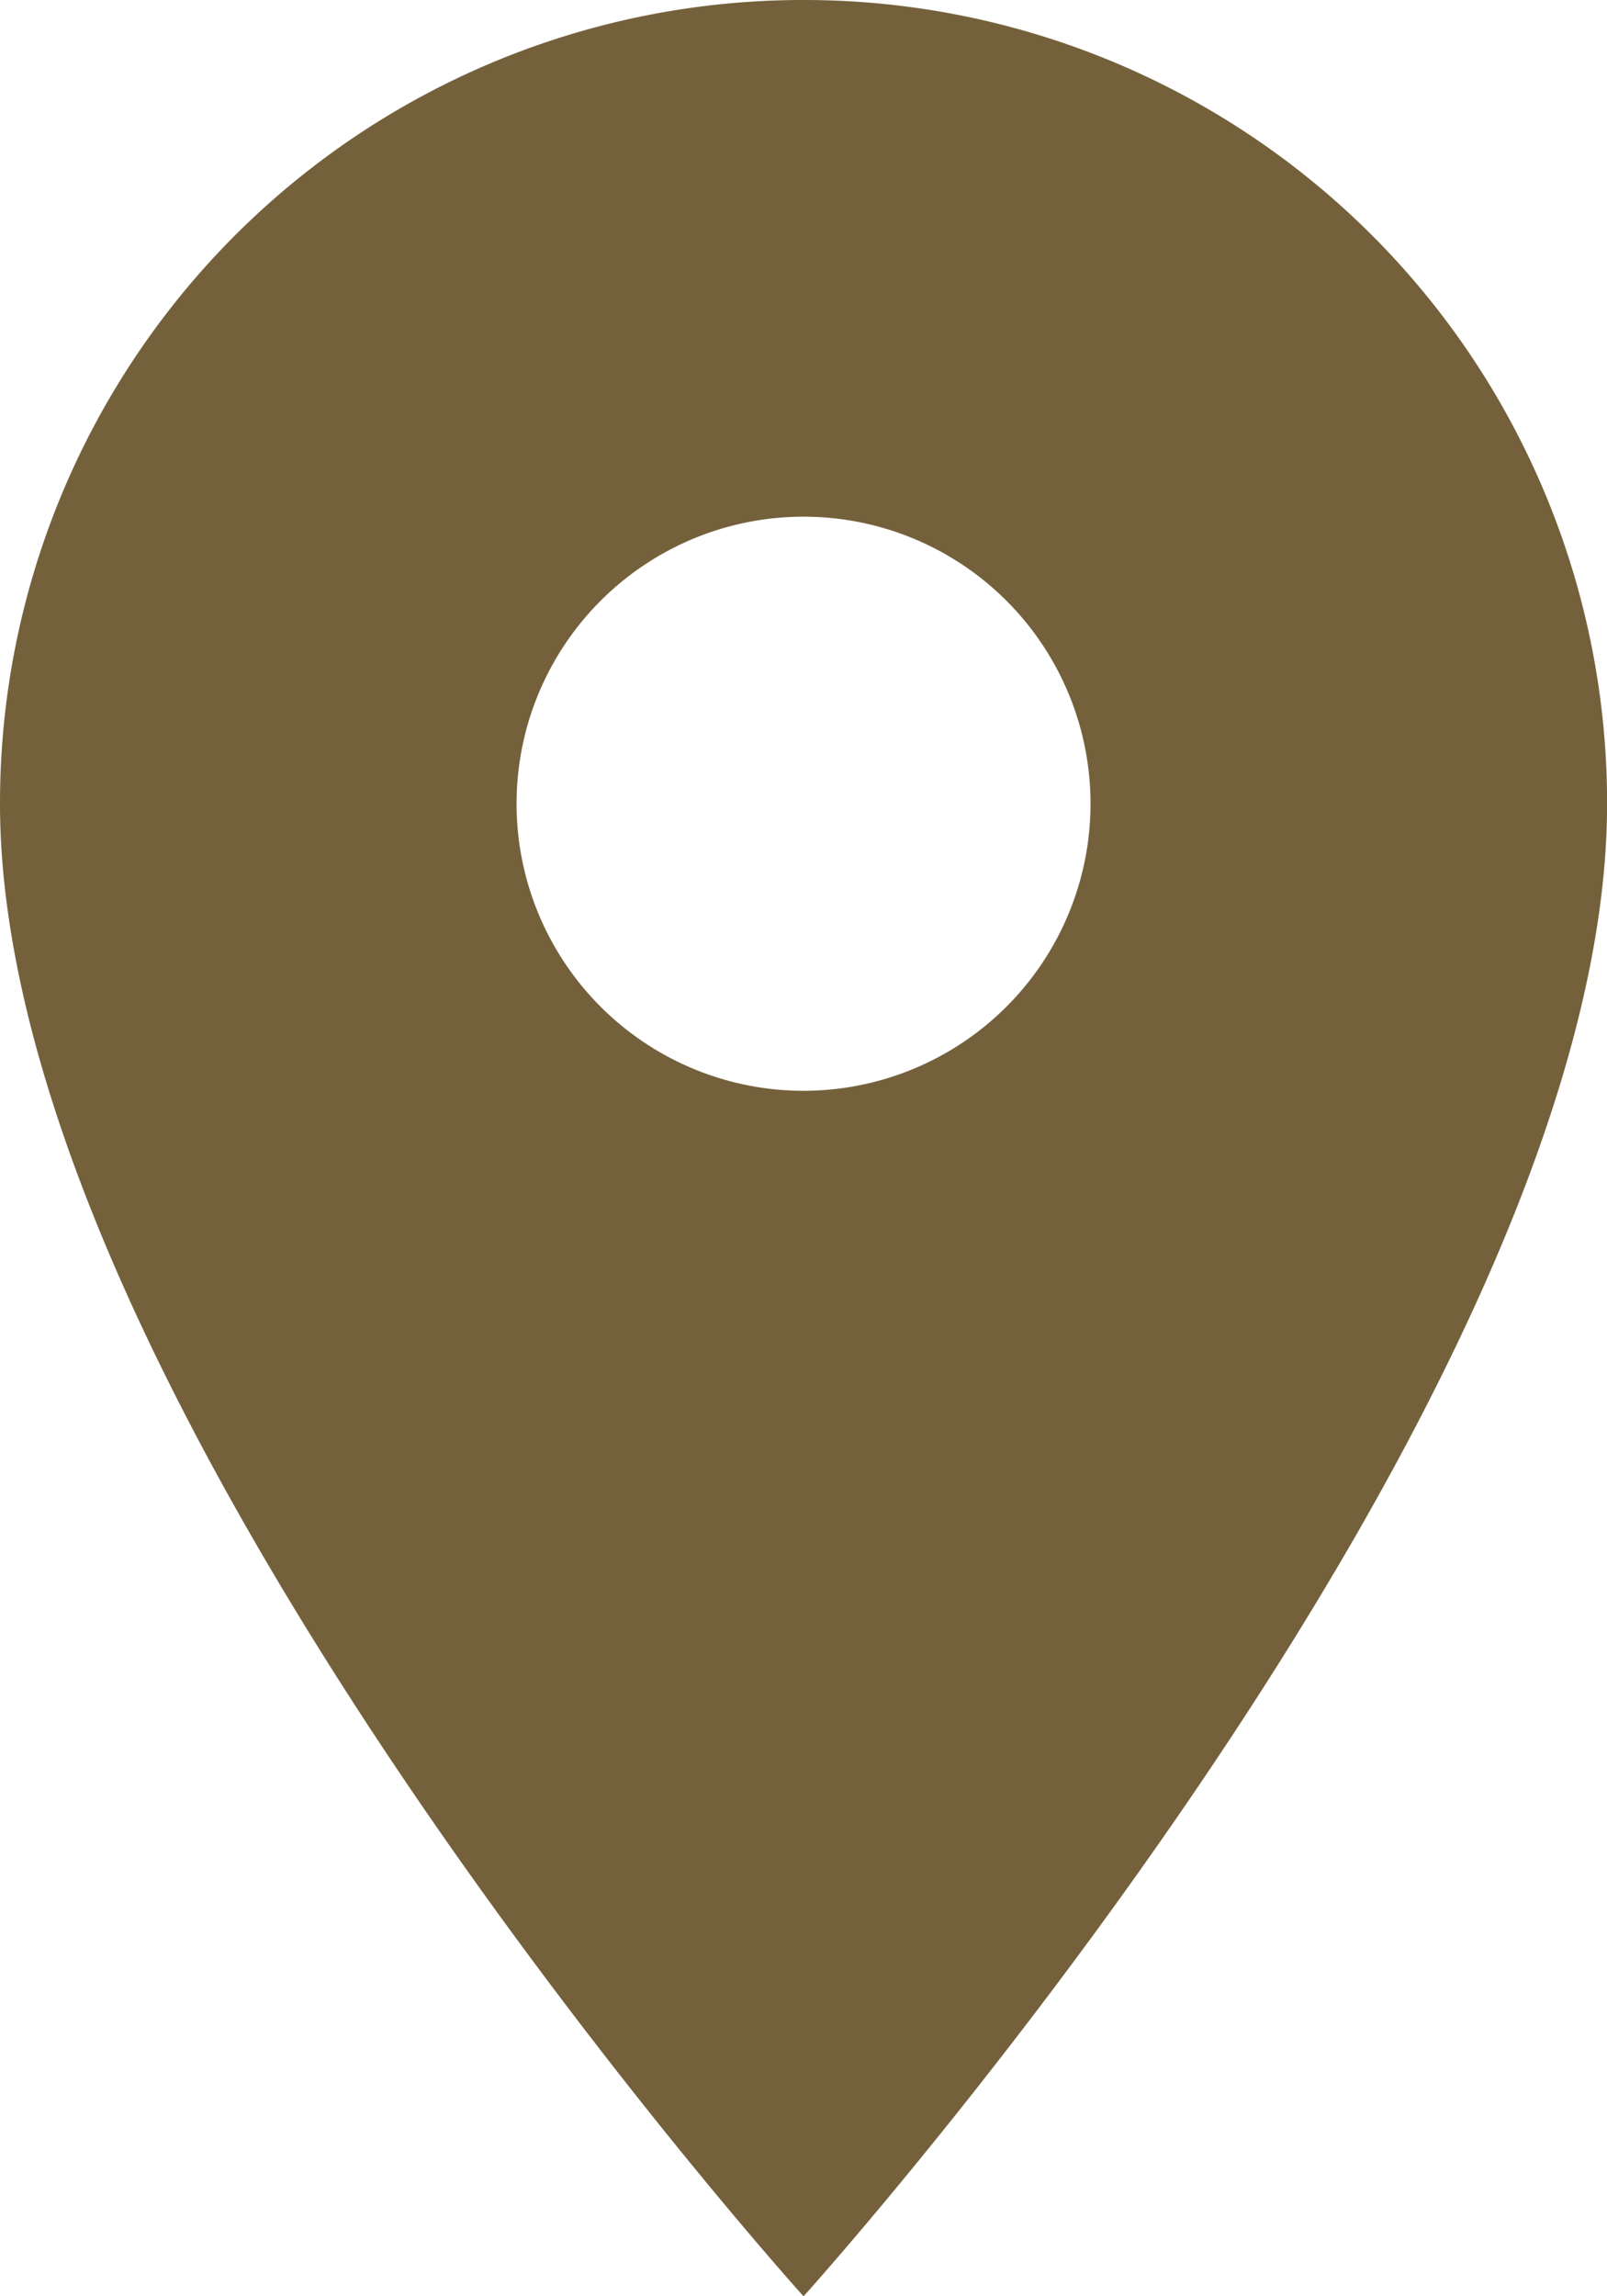 <svg xmlns="http://www.w3.org/2000/svg" width="17.695" height="25.279" viewBox="0 0 17.695 25.279"><defs><style>.a{fill:rgb(116,97,60);}</style></defs><g transform="translate(-135 -8136)"><path class="a" d="M13.848,2A8.841,8.841,0,0,0,5,10.848c0,6.636,8.848,16.431,8.848,16.431s8.848-9.8,8.848-16.431A8.841,8.841,0,0,0,13.848,2Zm0,12.008a3.16,3.16,0,1,1,3.16-3.16A3.161,3.161,0,0,1,13.848,14.008Z" transform="translate(130 8134)"/></g></svg>